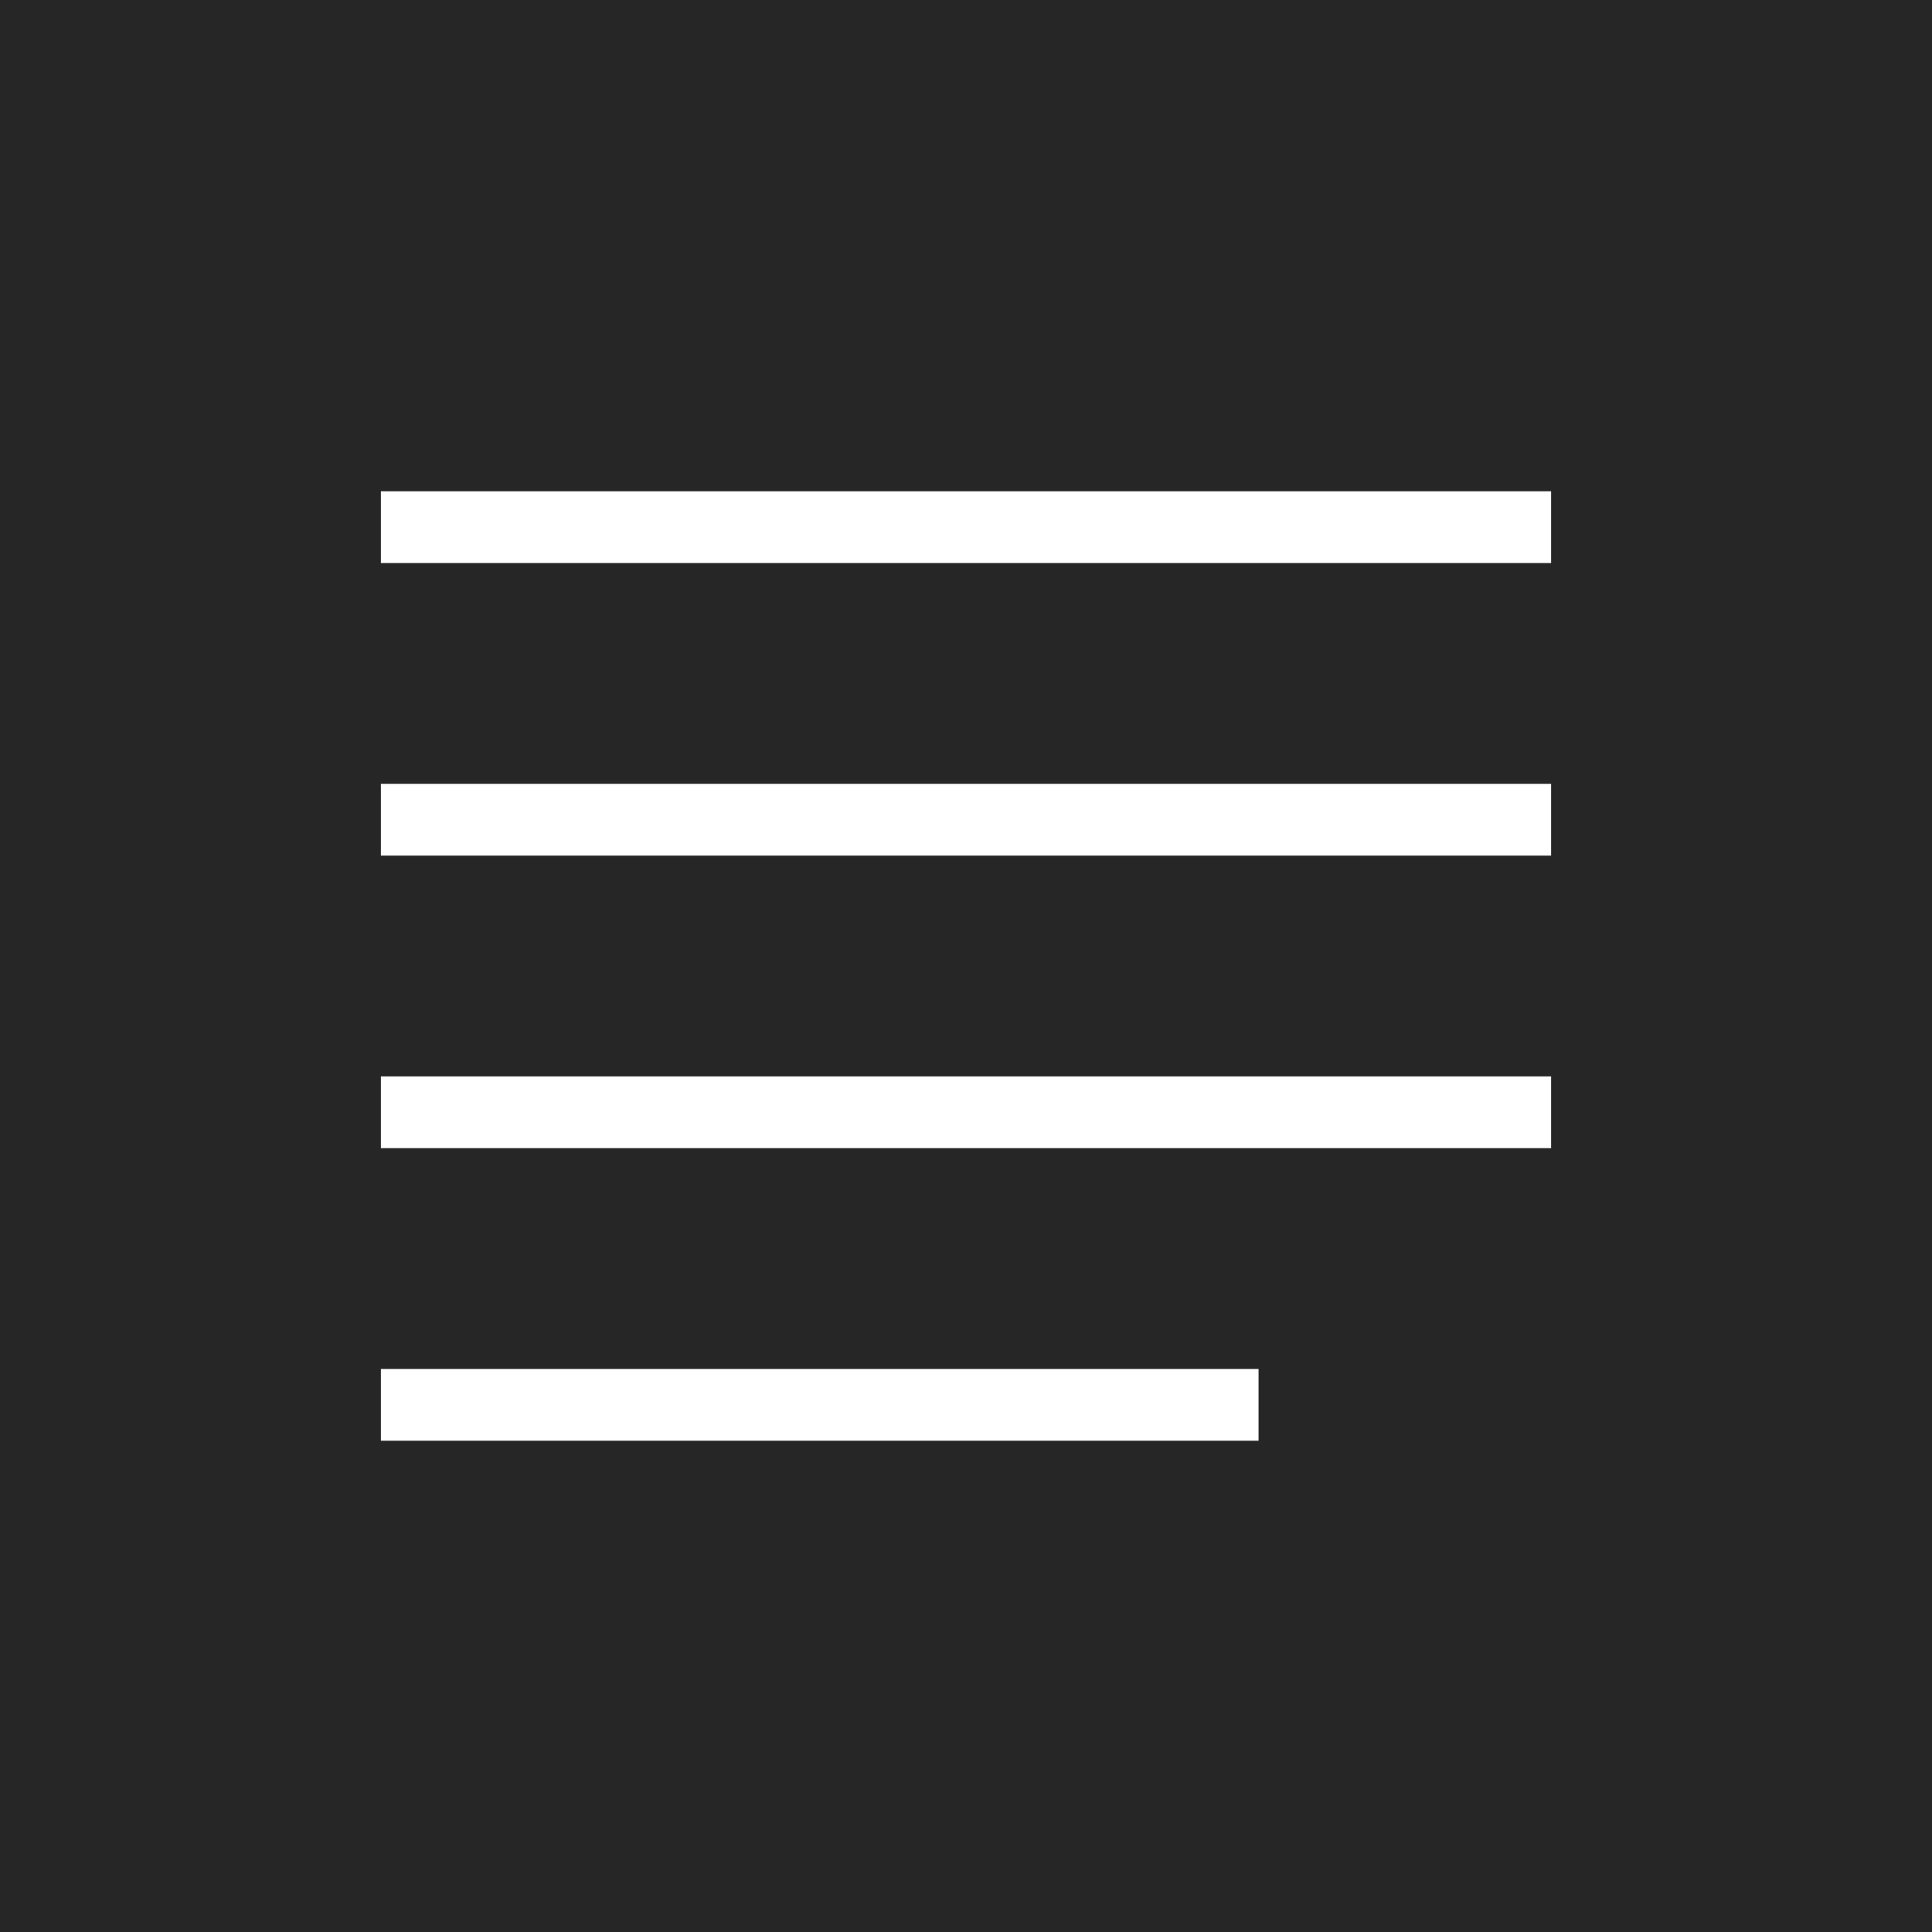 <?xml version="1.0" encoding="utf-8"?>
<!-- Generator: Adobe Illustrator 24.2.3, SVG Export Plug-In . SVG Version: 6.00 Build 0)  -->
<svg version="1.1" id="Layer_1" xmlns="http://www.w3.org/2000/svg" xmlns:xlink="http://www.w3.org/1999/xlink" x="0px" y="0px"
	 viewBox="0 0 35 35" style="enable-background:new 0 0 35 35;" xml:space="preserve">
<rect x="0" y="0" width="35" height="35" fill="#808080" stroke="none"/>
<style type="text/css">
	.st0{fill:#FEFEFE;}
	.st1{fill:#FFFFFF;}
	.st2{fill:#20FB00;}
	.st3{opacity:0.7;}
</style>
<g class="st3">
	<rect width="35" height="35"/>
</g>
<g>
	<rect x="6.9" y="8.9" class="st1" width="21.2" height="1.3"/>
</g>
<g>
	<rect x="6.9" y="14.2" class="st1" width="21.2" height="1.3"/>
</g>
<g>
	<rect x="6.9" y="19.5" class="st1" width="21.2" height="1.3"/>
</g>
<g>
	<rect x="6.9" y="24.8" class="st1" width="15.9" height="1.3"/>
</g>
</svg>
